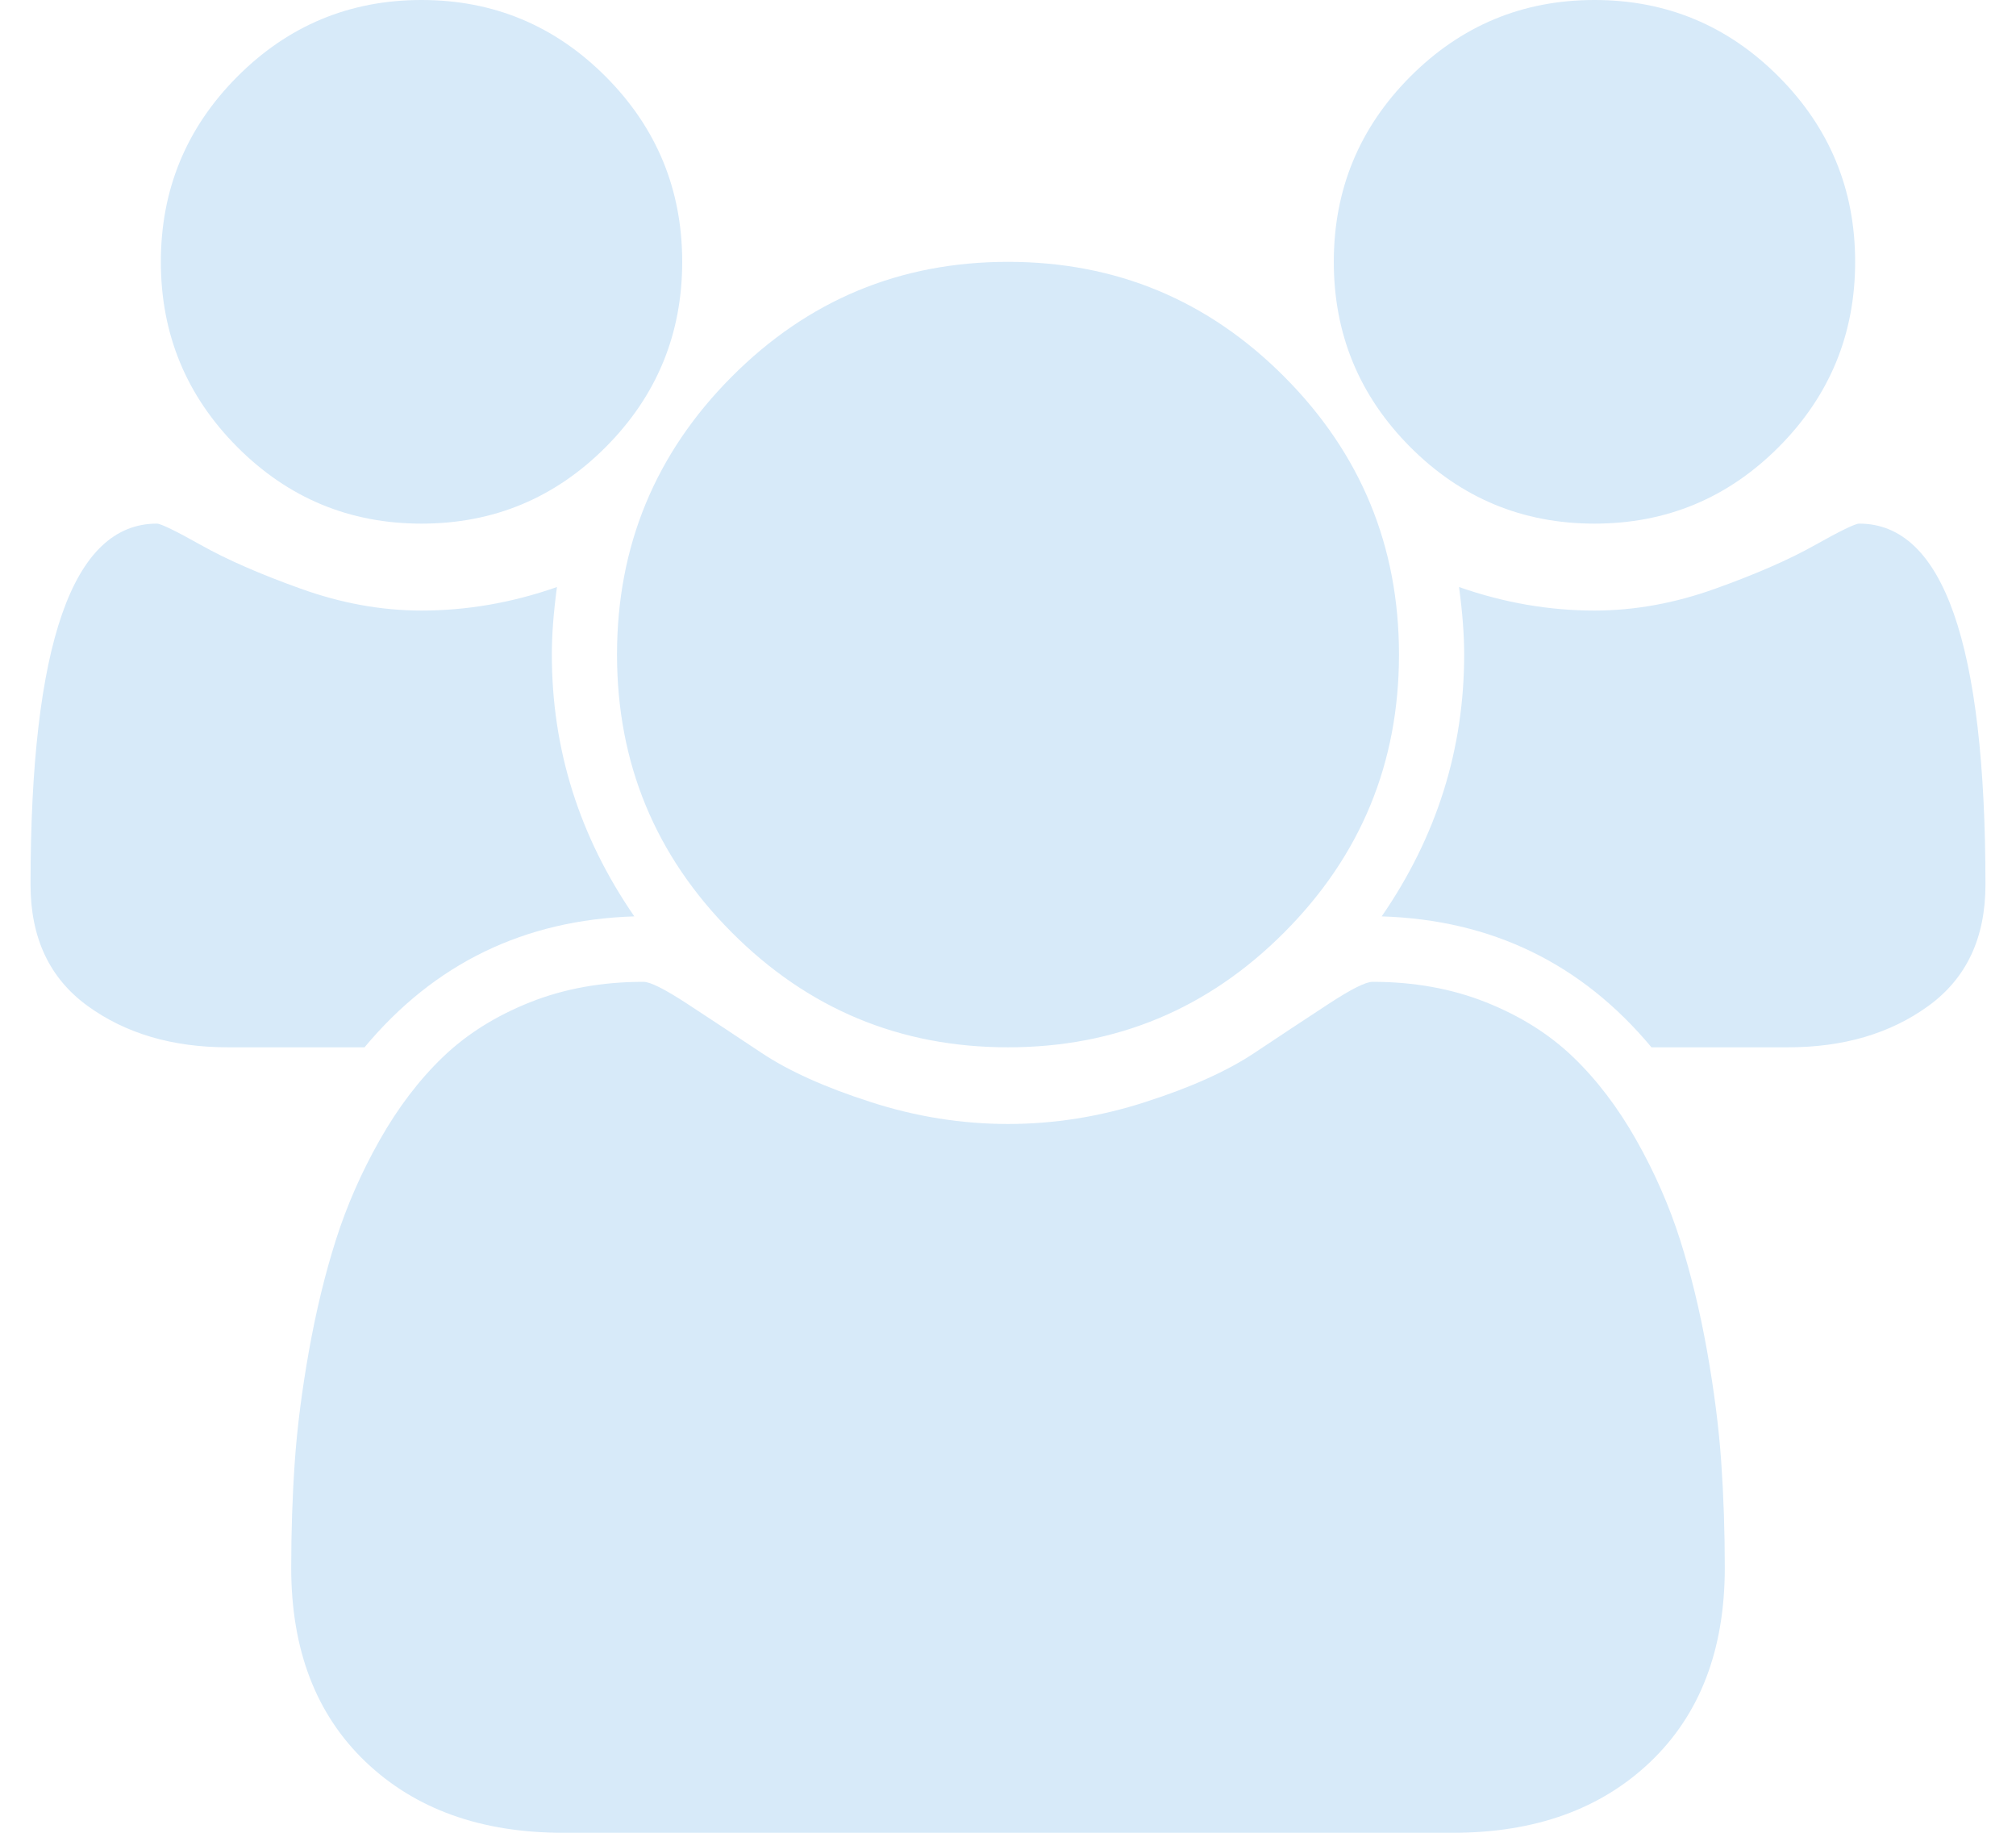 <svg width="33" height="30" viewBox="0 0 33 30" fill="none" xmlns="http://www.w3.org/2000/svg">
<path d="M10.383 15C8.583 15.056 7.111 15.77 5.967 17.143H3.733C2.822 17.143 2.056 16.917 1.433 16.465C0.811 16.013 0.5 15.352 0.5 14.481C0.5 10.541 1.189 8.571 2.567 8.571C2.633 8.571 2.875 8.689 3.292 8.923C3.708 9.157 4.25 9.395 4.917 9.634C5.583 9.874 6.244 9.994 6.9 9.994C7.644 9.994 8.383 9.866 9.117 9.609C9.061 10.022 9.033 10.391 9.033 10.714C9.033 12.266 9.483 13.694 10.383 15ZM28.233 25.664C28.233 27.003 27.828 28.061 27.017 28.837C26.206 29.612 25.128 30 23.783 30H9.217C7.872 30 6.794 29.612 5.983 28.837C5.172 28.061 4.767 27.003 4.767 25.664C4.767 25.073 4.786 24.495 4.825 23.931C4.864 23.368 4.942 22.759 5.058 22.107C5.175 21.454 5.322 20.848 5.5 20.29C5.678 19.732 5.917 19.188 6.217 18.658C6.517 18.128 6.861 17.676 7.25 17.302C7.639 16.928 8.114 16.63 8.675 16.406C9.236 16.183 9.856 16.071 10.533 16.071C10.644 16.071 10.883 16.191 11.25 16.431C11.617 16.671 12.022 16.939 12.467 17.235C12.911 17.531 13.506 17.799 14.25 18.038C14.994 18.279 15.744 18.398 16.5 18.398C17.256 18.398 18.006 18.279 18.75 18.038C19.494 17.799 20.089 17.531 20.533 17.235C20.978 16.939 21.383 16.671 21.75 16.431C22.117 16.191 22.356 16.071 22.467 16.071C23.144 16.071 23.764 16.183 24.325 16.406C24.886 16.63 25.361 16.928 25.75 17.302C26.139 17.676 26.483 18.128 26.783 18.658C27.083 19.188 27.322 19.732 27.5 20.29C27.678 20.848 27.825 21.454 27.942 22.107C28.058 22.759 28.136 23.368 28.175 23.931C28.214 24.495 28.233 25.073 28.233 25.664ZM11.167 4.286C11.167 5.469 10.75 6.479 9.917 7.316C9.083 8.153 8.078 8.571 6.9 8.571C5.722 8.571 4.717 8.153 3.883 7.316C3.05 6.479 2.633 5.469 2.633 4.286C2.633 3.103 3.05 2.093 3.883 1.256C4.717 0.419 5.722 0 6.9 0C8.078 0 9.083 0.419 9.917 1.256C10.75 2.093 11.167 3.103 11.167 4.286ZM22.9 10.714C22.9 12.489 22.275 14.004 21.025 15.259C19.775 16.515 18.267 17.143 16.5 17.143C14.733 17.143 13.225 16.515 11.975 15.259C10.725 14.004 10.1 12.489 10.1 10.714C10.1 8.94 10.725 7.425 11.975 6.169C13.225 4.913 14.733 4.286 16.5 4.286C18.267 4.286 19.775 4.913 21.025 6.169C22.275 7.425 22.9 8.94 22.9 10.714ZM32.5 14.481C32.5 15.352 32.189 16.013 31.567 16.465C30.944 16.917 30.178 17.143 29.267 17.143H27.033C25.889 15.77 24.417 15.056 22.617 15C23.517 13.694 23.967 12.266 23.967 10.714C23.967 10.391 23.939 10.022 23.883 9.609C24.617 9.866 25.356 9.994 26.1 9.994C26.756 9.994 27.417 9.874 28.083 9.634C28.75 9.395 29.292 9.157 29.708 8.923C30.125 8.689 30.367 8.571 30.433 8.571C31.811 8.571 32.5 10.541 32.5 14.481ZM30.367 4.286C30.367 5.469 29.95 6.479 29.117 7.316C28.283 8.153 27.278 8.571 26.1 8.571C24.922 8.571 23.917 8.153 23.083 7.316C22.25 6.479 21.833 5.469 21.833 4.286C21.833 3.103 22.25 2.093 23.083 1.256C23.917 0.419 24.922 0 26.1 0C27.278 0 28.283 0.419 29.117 1.256C29.95 2.093 30.367 3.103 30.367 4.286Z" fill="#D7EAF9"/>
</svg>
